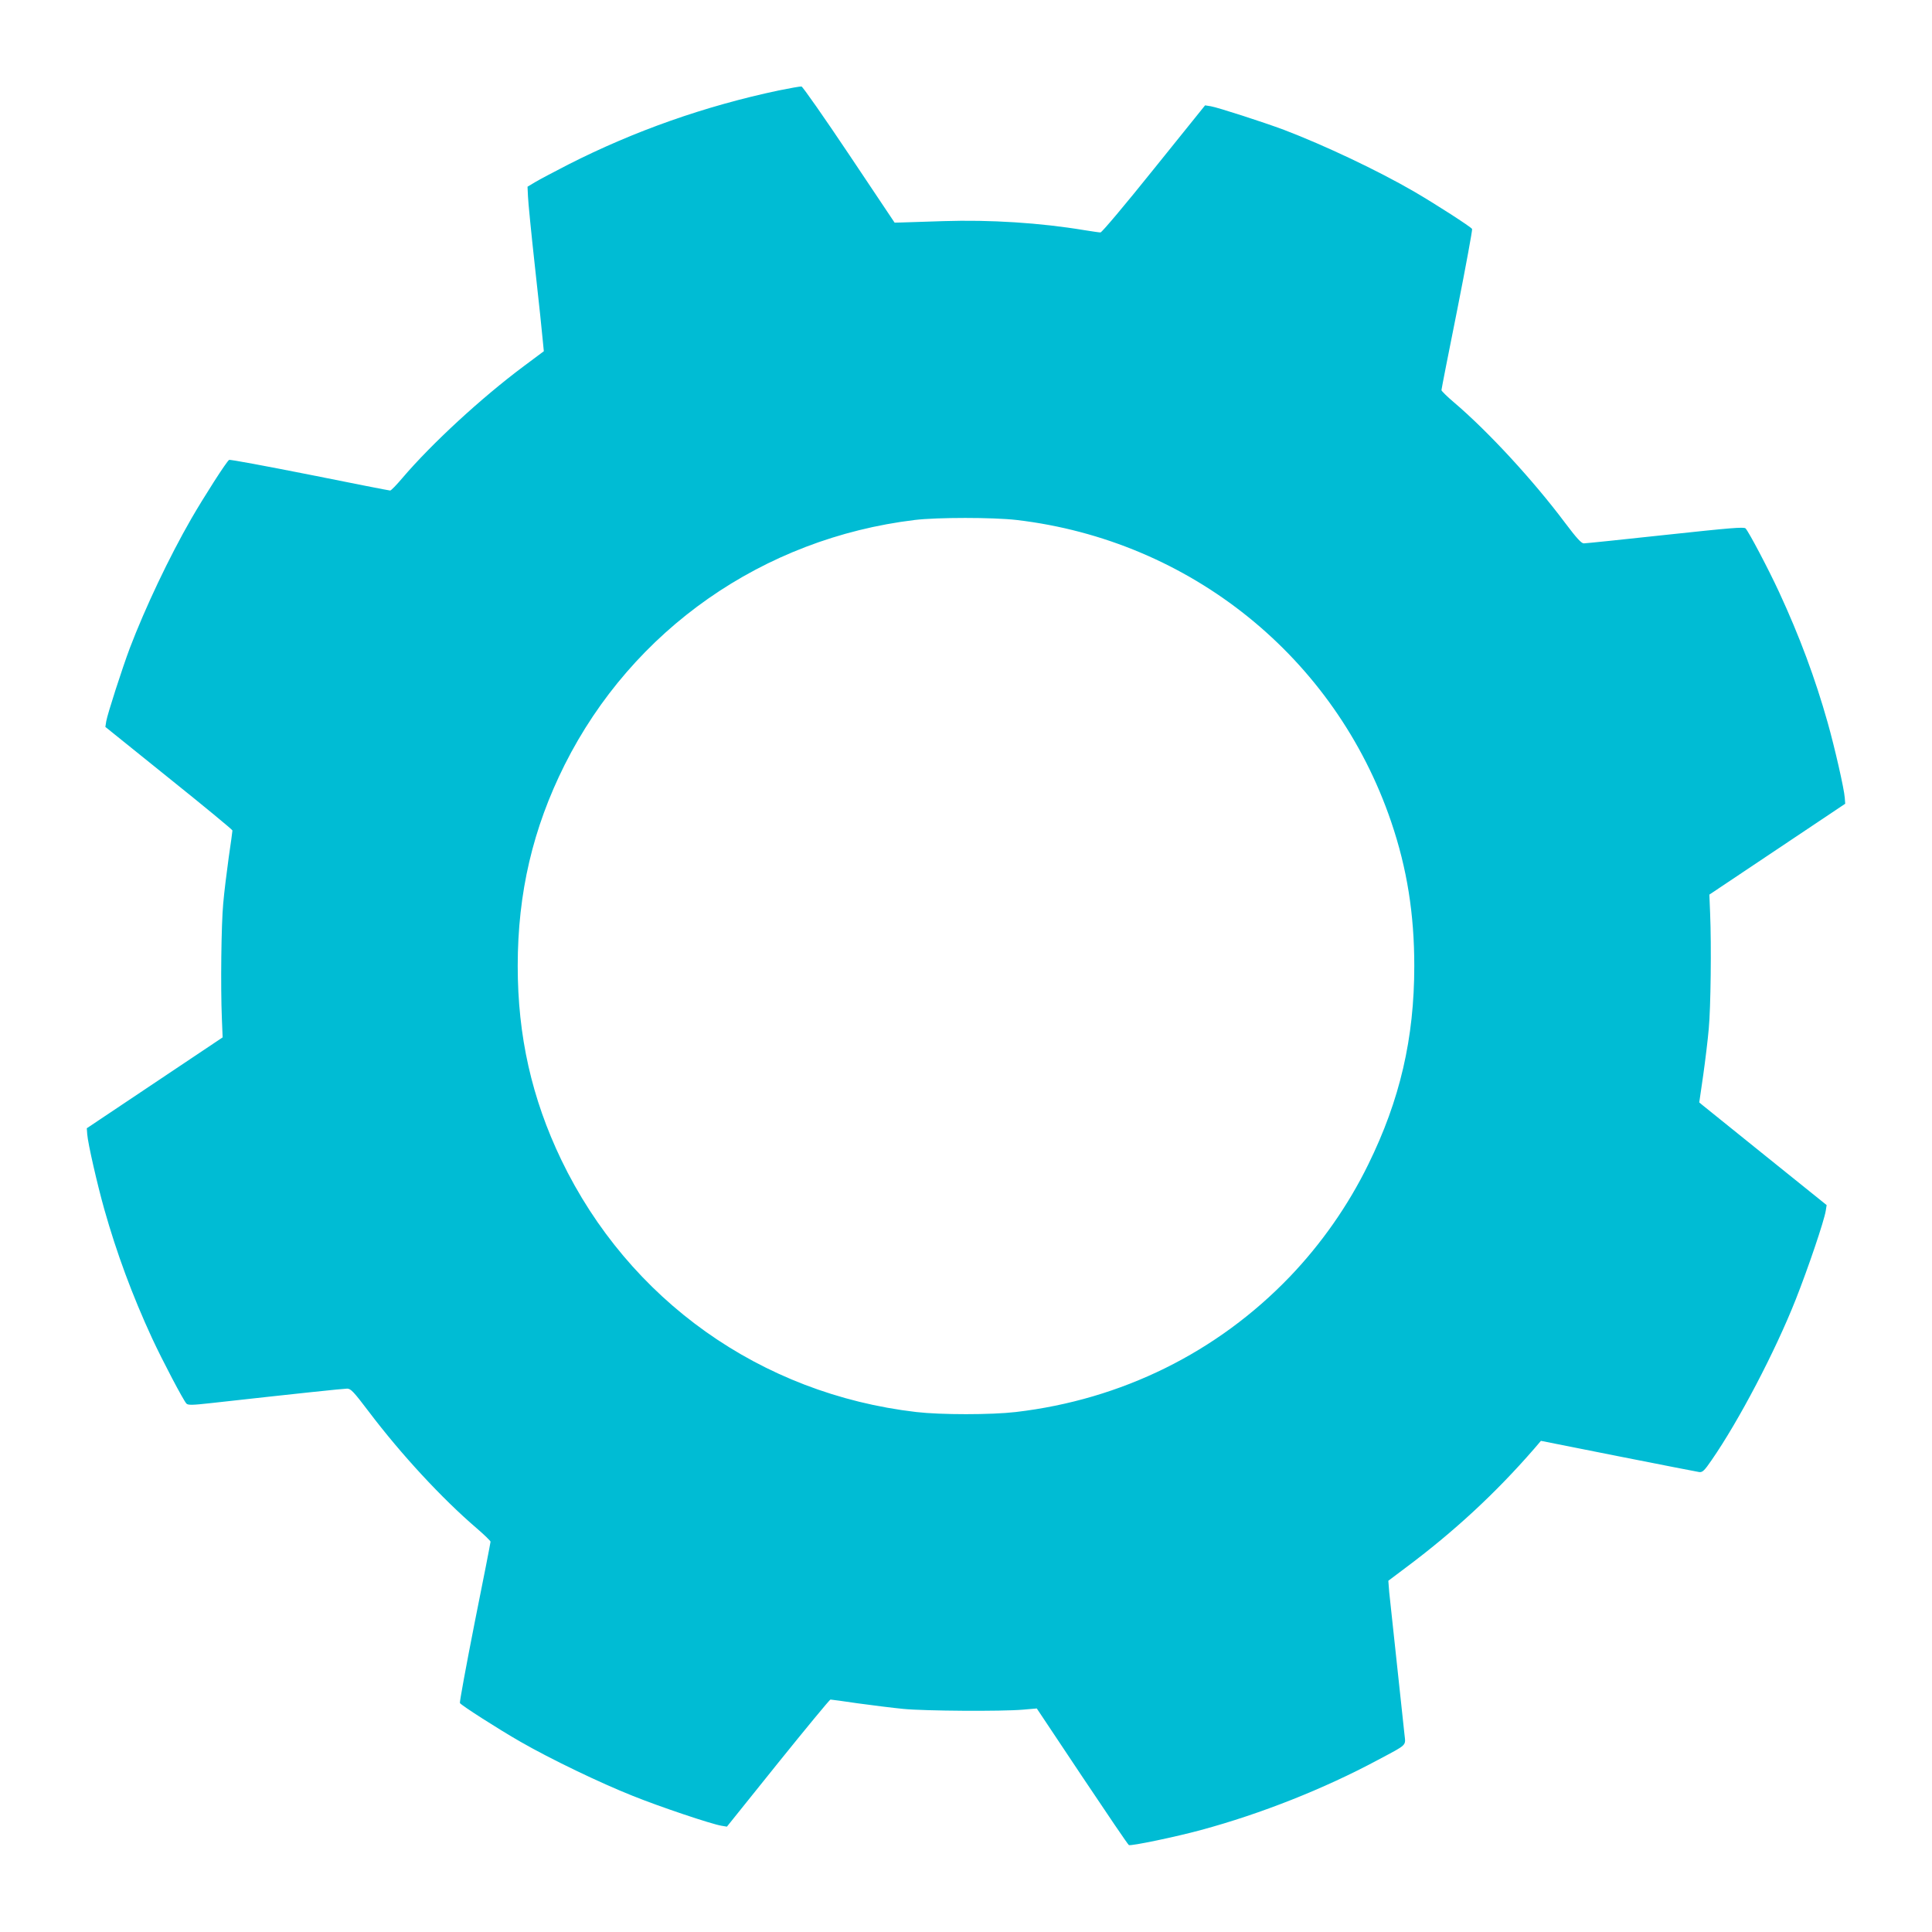 <?xml version="1.0" standalone="no"?>
<!DOCTYPE svg PUBLIC "-//W3C//DTD SVG 20010904//EN"
 "http://www.w3.org/TR/2001/REC-SVG-20010904/DTD/svg10.dtd">
<svg version="1.0" xmlns="http://www.w3.org/2000/svg"
 width="1280pt" height="1280pt" viewBox="0 0 1280 1280"
 preserveAspectRatio="xMidYMid meet">
<g transform="translate(0,1280) scale(0.1,-0.1)"
fill="#00bcd4" stroke="none">
<path d="M5160 12201 c-491 -104 -956 -268 -1395 -491 -93 -48 -192 -100 -220
-117 l-50 -30 3 -64 c1 -35 22 -248 47 -474 25 -225 48 -442 51 -481 l7 -71
-134 -100 c-279 -208 -609 -512 -804 -741 -38 -45 -74 -82 -80 -82 -6 0 -246
47 -534 105 -288 57 -528 102 -533 98 -17 -10 -169 -248 -252 -392 -146 -254
-303 -585 -406 -855 -51 -136 -148 -437 -156 -484 l-6 -38 421 -339 c232 -186
421 -342 421 -347 0 -5 -11 -87 -25 -181 -13 -95 -30 -230 -36 -302 -13 -136
-18 -550 -9 -764 l5 -124 -450 -301 -450 -301 3 -40 c4 -59 67 -334 113 -497
82 -290 185 -569 316 -853 70 -151 207 -411 228 -434 11 -11 36 -11 162 3 566
63 879 96 903 96 24 0 43 -20 143 -152 214 -283 484 -575 715 -773 50 -43 92
-84 92 -89 0 -6 -47 -247 -105 -535 -57 -289 -101 -529 -98 -534 10 -16 252
-171 402 -257 198 -114 531 -274 743 -358 181 -73 524 -188 588 -198 l36 -6
338 421 c187 232 343 421 348 421 5 0 87 -11 181 -25 95 -13 231 -30 302 -37
146 -14 651 -17 792 -5 l92 8 300 -450 c165 -247 304 -452 310 -455 12 -8 315
55 479 100 396 107 815 273 1171 464 199 106 184 92 176 169 -4 36 -26 246
-50 466 -24 220 -47 434 -51 476 l-6 76 113 85 c323 241 598 496 851 787 l47
55 513 -102 c282 -56 524 -103 537 -105 21 -2 34 11 80 78 181 261 422 721
558 1065 83 210 188 520 199 588 l6 38 -399 321 c-219 176 -409 329 -422 340
l-23 19 26 179 c14 99 31 239 37 310 13 136 18 552 9 764 l-5 124 450 301 450
301 -3 40 c-4 59 -67 334 -113 497 -83 294 -186 571 -321 863 -72 156 -201
400 -223 424 -11 11 -94 4 -532 -43 -285 -31 -528 -56 -540 -56 -16 0 -48 35
-124 136 -212 283 -511 607 -737 799 -45 38 -82 75 -82 80 0 6 47 247 105 535
57 288 101 528 98 533 -9 15 -244 166 -383 247 -241 140 -594 307 -864 410
-137 51 -437 148 -484 156 l-38 6 -339 -421 c-190 -237 -345 -421 -354 -421
-9 0 -56 7 -106 15 -294 49 -626 70 -935 60 -129 -4 -255 -8 -279 -9 l-44 -1
-301 450 c-166 248 -308 451 -316 452 -8 1 -76 -11 -150 -26z m1575 -2846
c1150 -135 2111 -909 2482 -2000 105 -309 153 -610 153 -955 0 -479 -95 -888
-305 -1315 -133 -272 -312 -527 -520 -744 -481 -501 -1114 -814 -1815 -896
-162 -19 -498 -19 -660 0 -1030 120 -1904 742 -2351 1670 -196 408 -289 821
-289 1285 0 484 100 911 311 1333 450 896 1314 1500 2319 1622 151 18 517 18
675 0z"/>
</g>
</svg>
